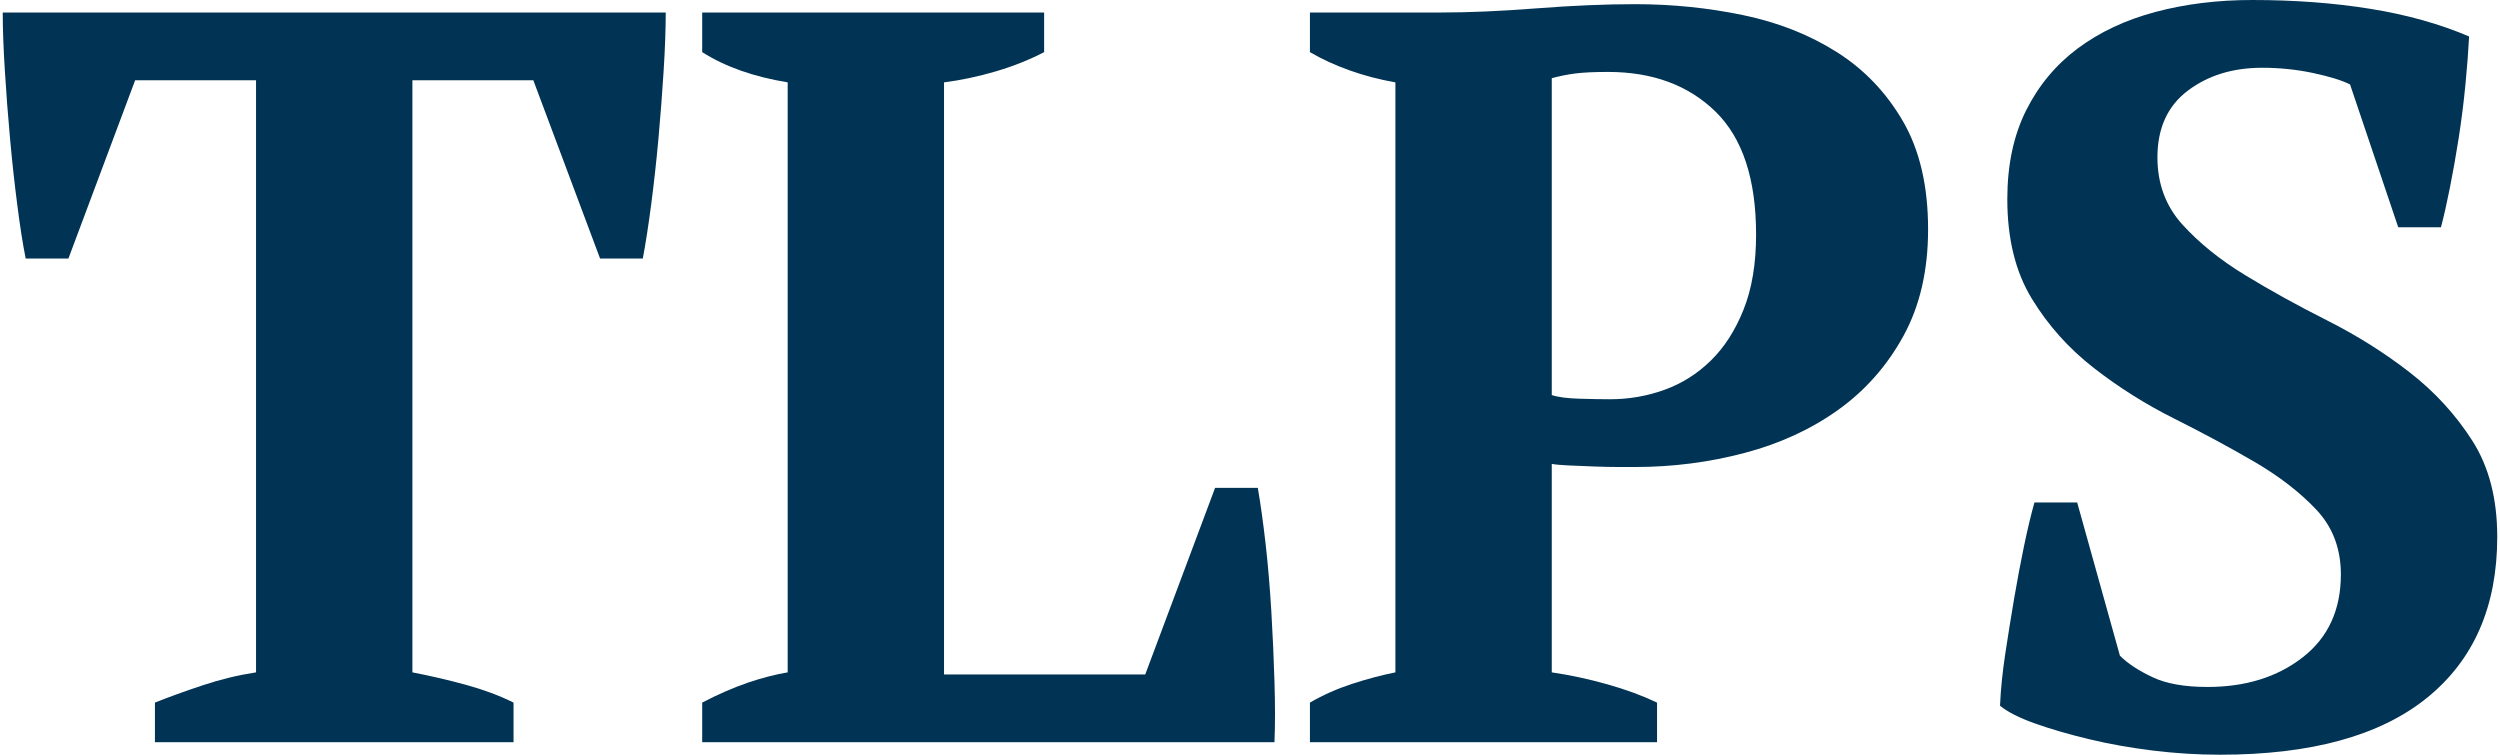 <svg xmlns="http://www.w3.org/2000/svg" width="106.0" height="32.0" viewBox="0.0 0.0 106.0 32.0" fill="none">
<path d="M21.774 31.47H6.569V29.79C7.159 29.555 7.829 29.311 8.58 29.061C9.332 28.811 10.09 28.626 10.856 28.508V3.403H5.73L2.901 10.961H1.089C0.97 10.372 0.852 9.621 0.735 8.707C0.617 7.794 0.514 6.851 0.426 5.879C0.337 4.906 0.264 3.941 0.205 2.983C0.145 2.026 0.116 1.209 0.116 0.53H28.227C28.227 1.237 28.197 2.063 28.138 3.005C28.079 3.949 28.006 4.906 27.918 5.879C27.829 6.851 27.726 7.787 27.608 8.685C27.49 9.584 27.372 10.343 27.255 10.961H25.443L22.613 3.403H17.486V28.508C18.252 28.656 19.011 28.833 19.763 29.039C20.514 29.245 21.184 29.496 21.774 29.79V31.47Z" fill="#013354" />
<path d="M29.773 0.53H44.271V2.21C43.651 2.534 42.967 2.807 42.215 3.028C41.464 3.248 40.735 3.403 40.027 3.492V28.597H48.558L51.52 20.685H53.331C53.448 21.363 53.559 22.159 53.663 23.072C53.766 23.986 53.846 24.943 53.906 25.945C53.965 26.947 54.009 27.934 54.038 28.906C54.068 29.878 54.068 30.733 54.038 31.47H29.773V29.79C30.451 29.436 31.092 29.157 31.696 28.95C32.3 28.745 32.867 28.597 33.398 28.508V3.492C31.953 3.256 30.746 2.829 29.773 2.21V0.53Z" fill="#013354" />
<path d="M65.795 28.508C66.591 28.626 67.379 28.796 68.159 29.017C68.94 29.237 69.64 29.496 70.259 29.79V31.47H55.541V29.79C56.1 29.466 56.697 29.201 57.331 28.995C57.964 28.789 58.575 28.626 59.165 28.508V3.492C58.487 3.374 57.839 3.204 57.22 2.983C56.602 2.762 56.042 2.505 55.541 2.21V0.53H61.11C62.288 0.53 63.636 0.472 65.154 0.354C66.671 0.236 68.063 0.177 69.331 0.177C70.892 0.177 72.417 0.331 73.906 0.641C75.393 0.95 76.719 1.474 77.883 2.21C79.047 2.947 79.982 3.927 80.69 5.149C81.397 6.372 81.751 7.897 81.751 9.724C81.751 11.463 81.404 12.965 80.712 14.232C80.019 15.499 79.099 16.546 77.95 17.37C76.801 18.195 75.474 18.807 73.972 19.204C72.469 19.602 70.922 19.801 69.331 19.801H68.624C68.299 19.801 67.953 19.794 67.585 19.779C67.216 19.765 66.862 19.75 66.524 19.735C66.185 19.721 65.942 19.698 65.795 19.669L65.795 28.508ZM68.181 3.05C67.591 3.05 67.127 3.072 66.789 3.116C66.45 3.16 66.119 3.227 65.795 3.315V16.751C66.06 16.84 66.458 16.891 66.988 16.906C67.518 16.921 67.945 16.928 68.27 16.928C69.066 16.928 69.831 16.795 70.568 16.53C71.305 16.265 71.961 15.853 72.535 15.293C73.11 14.733 73.574 14.011 73.927 13.127C74.281 12.243 74.458 11.182 74.458 9.945C74.458 7.588 73.883 5.849 72.734 4.729C71.585 3.61 70.067 3.05 68.181 3.05Z" fill="#013354" />
<path d="M89.884 27.801C90.207 28.126 90.664 28.427 91.254 28.707C91.842 28.988 92.624 29.127 93.596 29.127C95.216 29.127 96.564 28.707 97.64 27.867C98.716 27.027 99.253 25.856 99.253 24.354C99.253 23.264 98.907 22.35 98.215 21.613C97.522 20.877 96.646 20.199 95.585 19.58C94.524 18.961 93.389 18.35 92.182 17.746C90.973 17.142 89.839 16.427 88.778 15.602C87.718 14.777 86.84 13.798 86.149 12.663C85.456 11.529 85.11 10.121 85.11 8.442C85.11 6.998 85.375 5.746 85.905 4.685C86.436 3.624 87.165 2.748 88.093 2.055C89.022 1.363 90.119 0.847 91.386 0.508C92.653 0.17 94.023 0 95.496 0C97.294 0 98.966 0.126 100.513 0.376C102.06 0.626 103.453 1.017 104.69 1.547C104.66 2.137 104.609 2.814 104.535 3.58C104.461 4.346 104.365 5.105 104.248 5.856C104.13 6.608 104.005 7.315 103.872 7.978C103.74 8.641 103.614 9.193 103.497 9.635H101.685L99.642 3.58C99.287 3.403 98.762 3.242 98.067 3.094C97.371 2.947 96.653 2.873 95.914 2.873C94.671 2.873 93.62 3.197 92.762 3.845C91.904 4.494 91.475 5.437 91.475 6.674C91.475 7.794 91.829 8.744 92.538 9.525C93.248 10.306 94.135 11.021 95.198 11.668C96.262 12.317 97.423 12.958 98.679 13.591C99.934 14.225 101.095 14.954 102.159 15.779C103.223 16.604 104.11 17.569 104.819 18.674C105.529 19.779 105.883 21.142 105.883 22.762C105.883 25.709 104.889 27.986 102.9 29.591C100.911 31.198 97.986 32 94.127 32C93.183 32 92.233 31.941 91.275 31.823C90.318 31.705 89.412 31.543 88.558 31.337C87.702 31.131 86.944 30.91 86.281 30.674C85.618 30.438 85.124 30.188 84.801 29.923C84.829 29.245 84.904 28.516 85.021 27.735C85.139 26.954 85.265 26.173 85.397 25.392C85.53 24.612 85.67 23.867 85.817 23.16C85.965 22.453 86.111 21.834 86.26 21.304H88.072L89.884 27.801Z" fill="#013354" />
</svg>